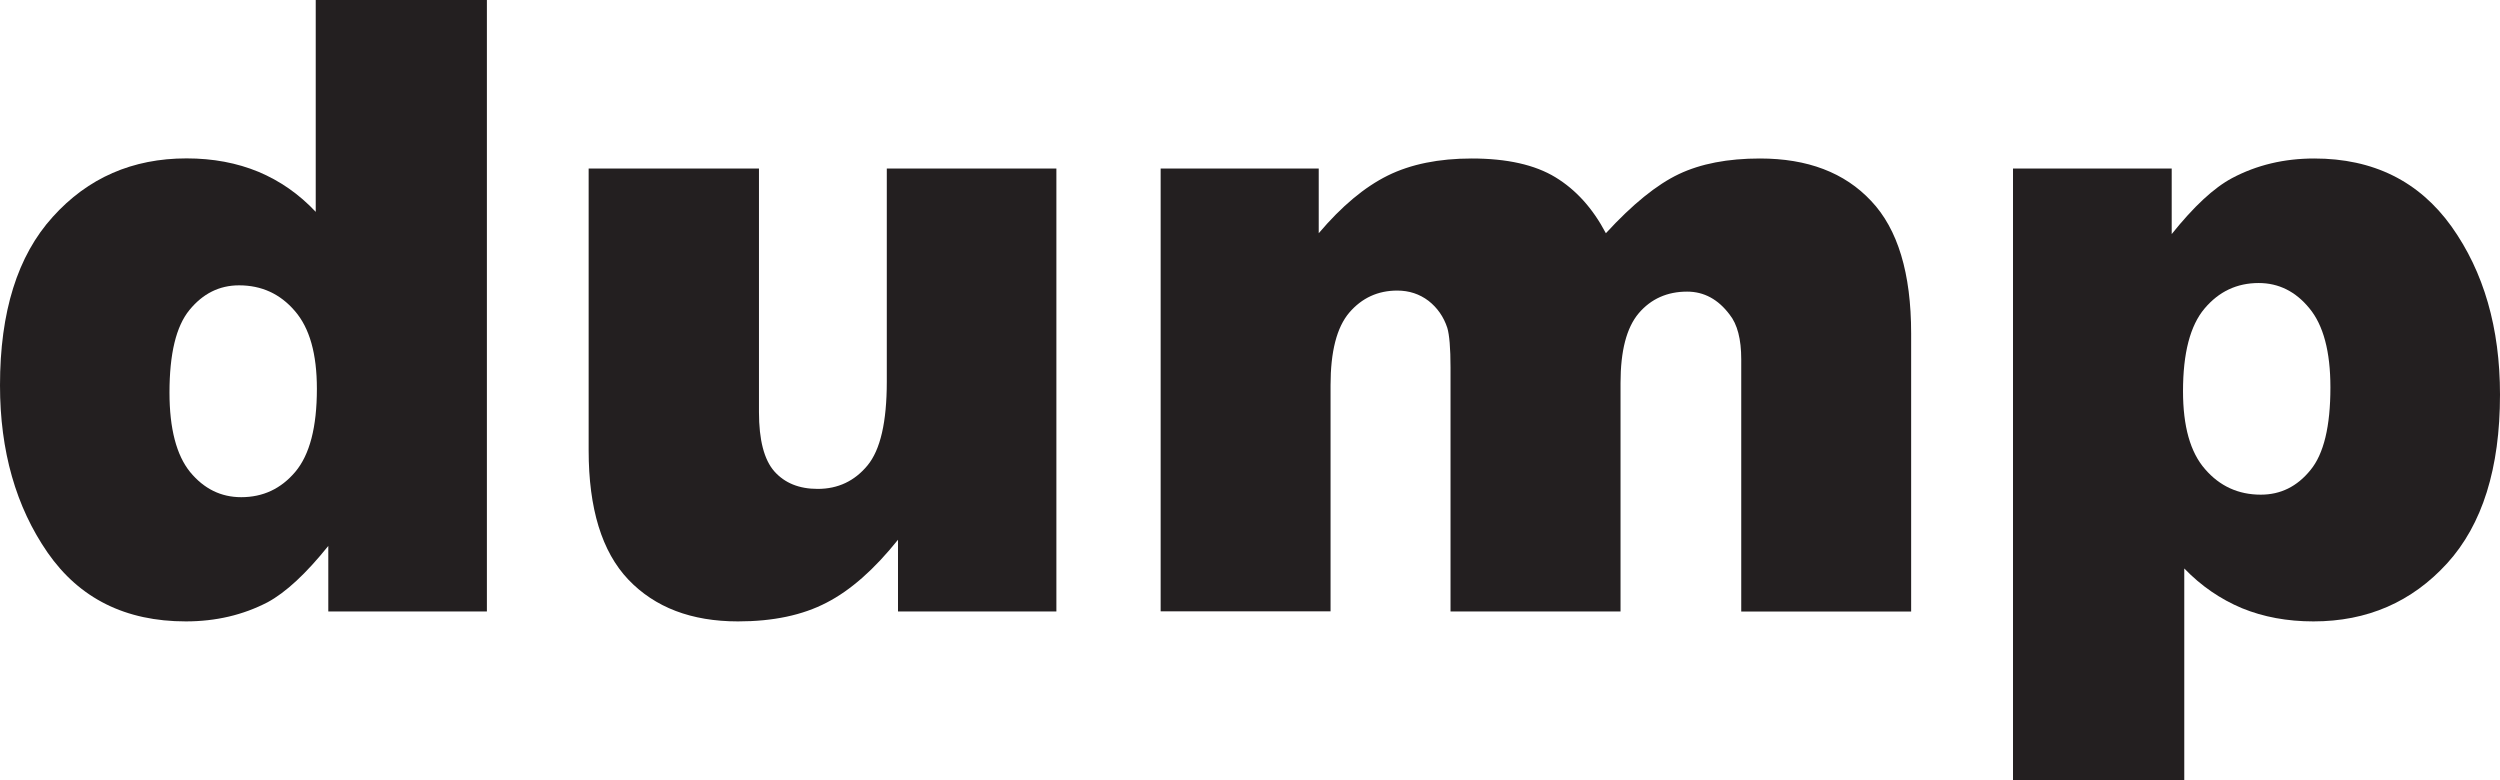 <?xml version="1.0" encoding="UTF-8"?>
<svg width="500px" height="156px" viewBox="0 0 500 156" version="1.1" xmlns="http://www.w3.org/2000/svg" xmlns:xlink="http://www.w3.org/1999/xlink">
    <title>dump</title>
    <g id="Page-1" stroke="none" stroke-width="1" fill="none" fill-rule="evenodd">
        <g id="dump" fill="#231F20" fill-rule="nonzero">
            <path d="M97.379,0 L97.379,122.288 L65.659,122.288 L65.659,109.185 C61.199,114.741 57.158,118.494 53.494,120.464 C48.595,123.001 43.172,124.28 37.163,124.28 C25.104,124.28 15.891,119.689 9.526,110.527 C3.182,101.365 0,90.191 0,77.067 C0,62.371 3.497,51.154 10.552,43.376 C17.566,35.577 26.506,31.678 37.31,31.678 C42.607,31.678 47.381,32.579 51.694,34.362 C55.986,36.164 59.796,38.806 63.146,42.37 L63.146,0 L97.379,0 Z M63.377,77.759 C63.377,70.778 61.932,65.599 58.959,62.182 C56.028,58.765 52.301,57.067 47.82,57.067 C43.863,57.067 40.576,58.723 37.896,61.993 C35.216,65.264 33.897,70.757 33.897,78.514 C33.897,85.747 35.3,91.051 38.022,94.405 C40.786,97.759 44.198,99.437 48.239,99.437 C52.594,99.437 56.195,97.759 59.064,94.363 C61.953,90.925 63.377,85.411 63.377,77.759 Z" id="Shape"></path>
            <path d="M211.277,122.288 L179.599,122.288 L179.599,107.948 C174.888,113.84 170.135,118.053 165.32,120.527 C160.504,123.043 154.6,124.28 147.607,124.28 C138.29,124.28 130.983,121.492 125.665,115.915 C120.368,110.338 117.73,101.701 117.73,90.086 L117.73,33.712 L151.794,33.712 L151.794,82.434 C151.794,87.99 152.82,91.952 154.872,94.279 C156.945,96.606 159.813,97.78 163.54,97.78 C167.602,97.78 170.91,96.208 173.485,93.105 C176.081,89.981 177.359,84.384 177.359,76.333 L177.359,33.712 L211.277,33.712 L211.277,122.288 Z" id="Path"></path>
            <path d="M232.088,33.712 L263.745,33.712 L263.745,46.647 C268.33,41.238 272.895,37.422 277.543,35.116 C282.17,32.831 287.781,31.699 294.355,31.699 C301.411,31.699 306.98,32.957 311.084,35.452 C315.209,37.967 318.559,41.678 321.176,46.647 C326.494,40.861 331.351,36.919 335.769,34.823 C340.145,32.747 345.547,31.699 351.995,31.699 C361.501,31.699 368.913,34.508 374.231,40.19 C379.57,45.829 382.229,54.656 382.229,66.668 L382.229,122.309 L348.248,122.309 L348.248,71.847 C348.248,67.842 347.473,64.845 345.924,62.916 C343.641,59.876 340.815,58.324 337.423,58.324 C333.445,58.324 330.2,59.771 327.75,62.643 C325.3,65.536 324.107,70.191 324.107,76.585 L324.107,122.288 L290.105,122.288 L290.105,73.482 C290.105,69.583 289.875,66.962 289.456,65.557 C288.723,63.335 287.467,61.553 285.708,60.169 C283.908,58.807 281.835,58.115 279.448,58.115 C275.554,58.115 272.371,59.603 269.859,62.517 C267.346,65.473 266.111,70.316 266.111,77.046 L266.111,122.267 L232.13,122.267 L232.13,33.712 L232.088,33.712 Z" id="Path"></path>
            <path d="M402.6,156 L402.6,33.712 L434.341,33.712 L434.341,46.815 C438.759,41.301 442.758,37.569 446.422,35.619 C451.363,32.999 456.828,31.699 462.837,31.699 C474.666,31.699 483.816,36.248 490.306,45.305 C496.755,54.362 500,65.578 500,78.933 C500,93.65 496.483,104.908 489.427,112.666 C482.371,120.402 473.452,124.28 462.69,124.28 C457.456,124.28 452.682,123.4 448.39,121.638 C444.098,119.836 440.224,117.194 436.854,113.693 L436.854,156 L402.6,156 Z M436.602,78.241 C436.602,85.243 438.047,90.464 441.02,93.839 C443.951,97.235 447.678,98.933 452.159,98.933 C456.116,98.933 459.403,97.319 462.083,94.028 C464.763,90.778 466.082,85.264 466.082,77.486 C466.082,70.316 464.679,65.054 461.894,61.679 C459.131,58.282 455.718,56.605 451.74,56.605 C447.385,56.605 443.784,58.303 440.915,61.7 C438.026,65.117 436.602,70.631 436.602,78.241 Z" id="Shape"></path>
        </g>
    </g>
</svg>